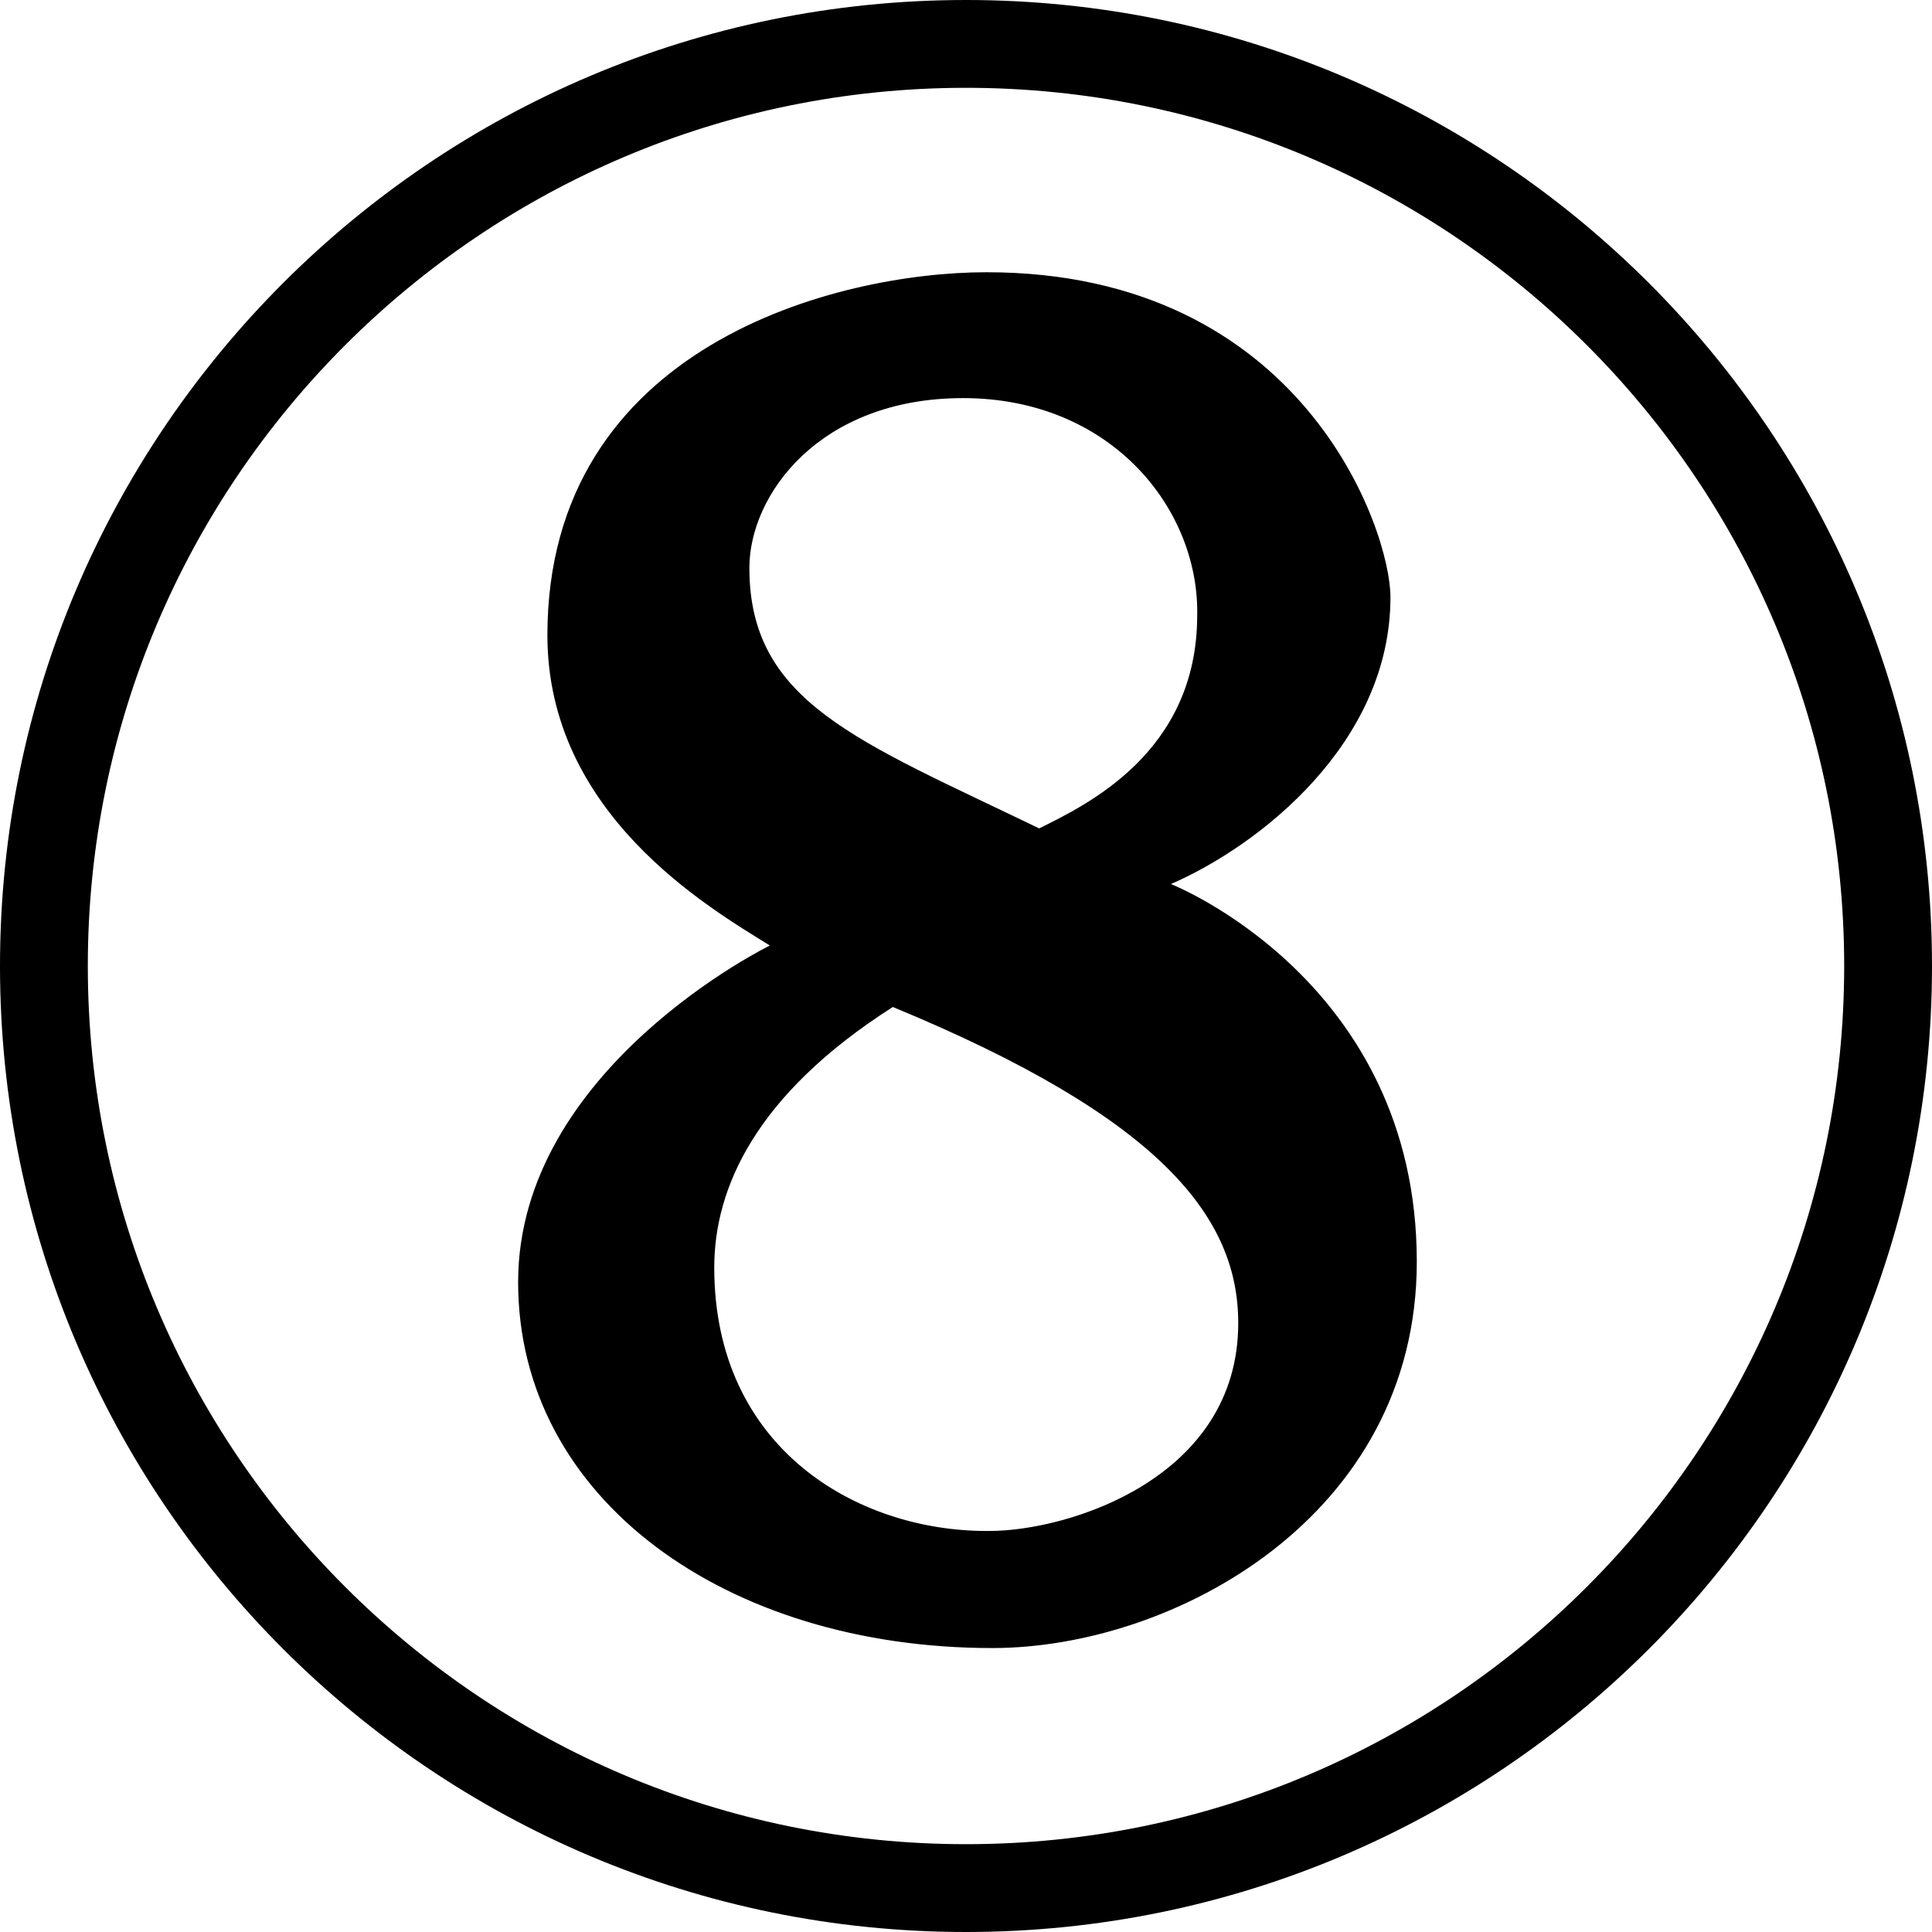 <?xml version="1.0" encoding="UTF-8" standalone="no"?>
<!DOCTYPE svg PUBLIC "-//W3C//DTD SVG 1.1//EN" "http://www.w3.org/Graphics/SVG/1.1/DTD/svg11.dtd">
<svg width="100%" height="100%" viewBox="0 0 660 660" version="1.1" xmlns="http://www.w3.org/2000/svg" xmlns:xlink="http://www.w3.org/1999/xlink" xml:space="preserve" xmlns:serif="http://www.serif.com/" style="fill-rule:evenodd;clip-rule:evenodd;stroke-linejoin:round;stroke-miterlimit:2;">
    <g transform="matrix(1,0,0,1,30,30)">
        <path d="M300,-30C117.868,-30 -30,117.868 -30,300C-30,482.132 117.868,630 300,630C482.132,630 630,482.132 630,300C630,117.868 482.132,-30 300,-30ZM300,0C465.575,0 600,134.425 600,300C600,465.575 465.575,600 300,600C134.425,600 0,465.575 0,300C0,134.425 134.425,0 300,0Z"/>
    </g>
    <g id="path24" transform="matrix(1,0,0,1,30,30)">
        <path d="M308,493C335,493 393,475 393,422C393,386 367,352 275,314C228,344 214,376 214,403C214,465 263,493 307,493M379,179C379,143 349,106 299,106C250,106 226,139 226,164C226,210 263,223 325,253C341,245 378.98,227.184 378.98,180.184L379,179ZM309,533C218,533 147,482 147,408C147,335 233,293 233,293C212,280 157,248 157,187C157,88 256,63 307,63C415,63 445,151 445,174C445,224 400,259 370,272C370,272 454,305 454,401C454,488 371,533 309,533" style="fill-rule:nonzero;"/>
    </g>
</svg>
